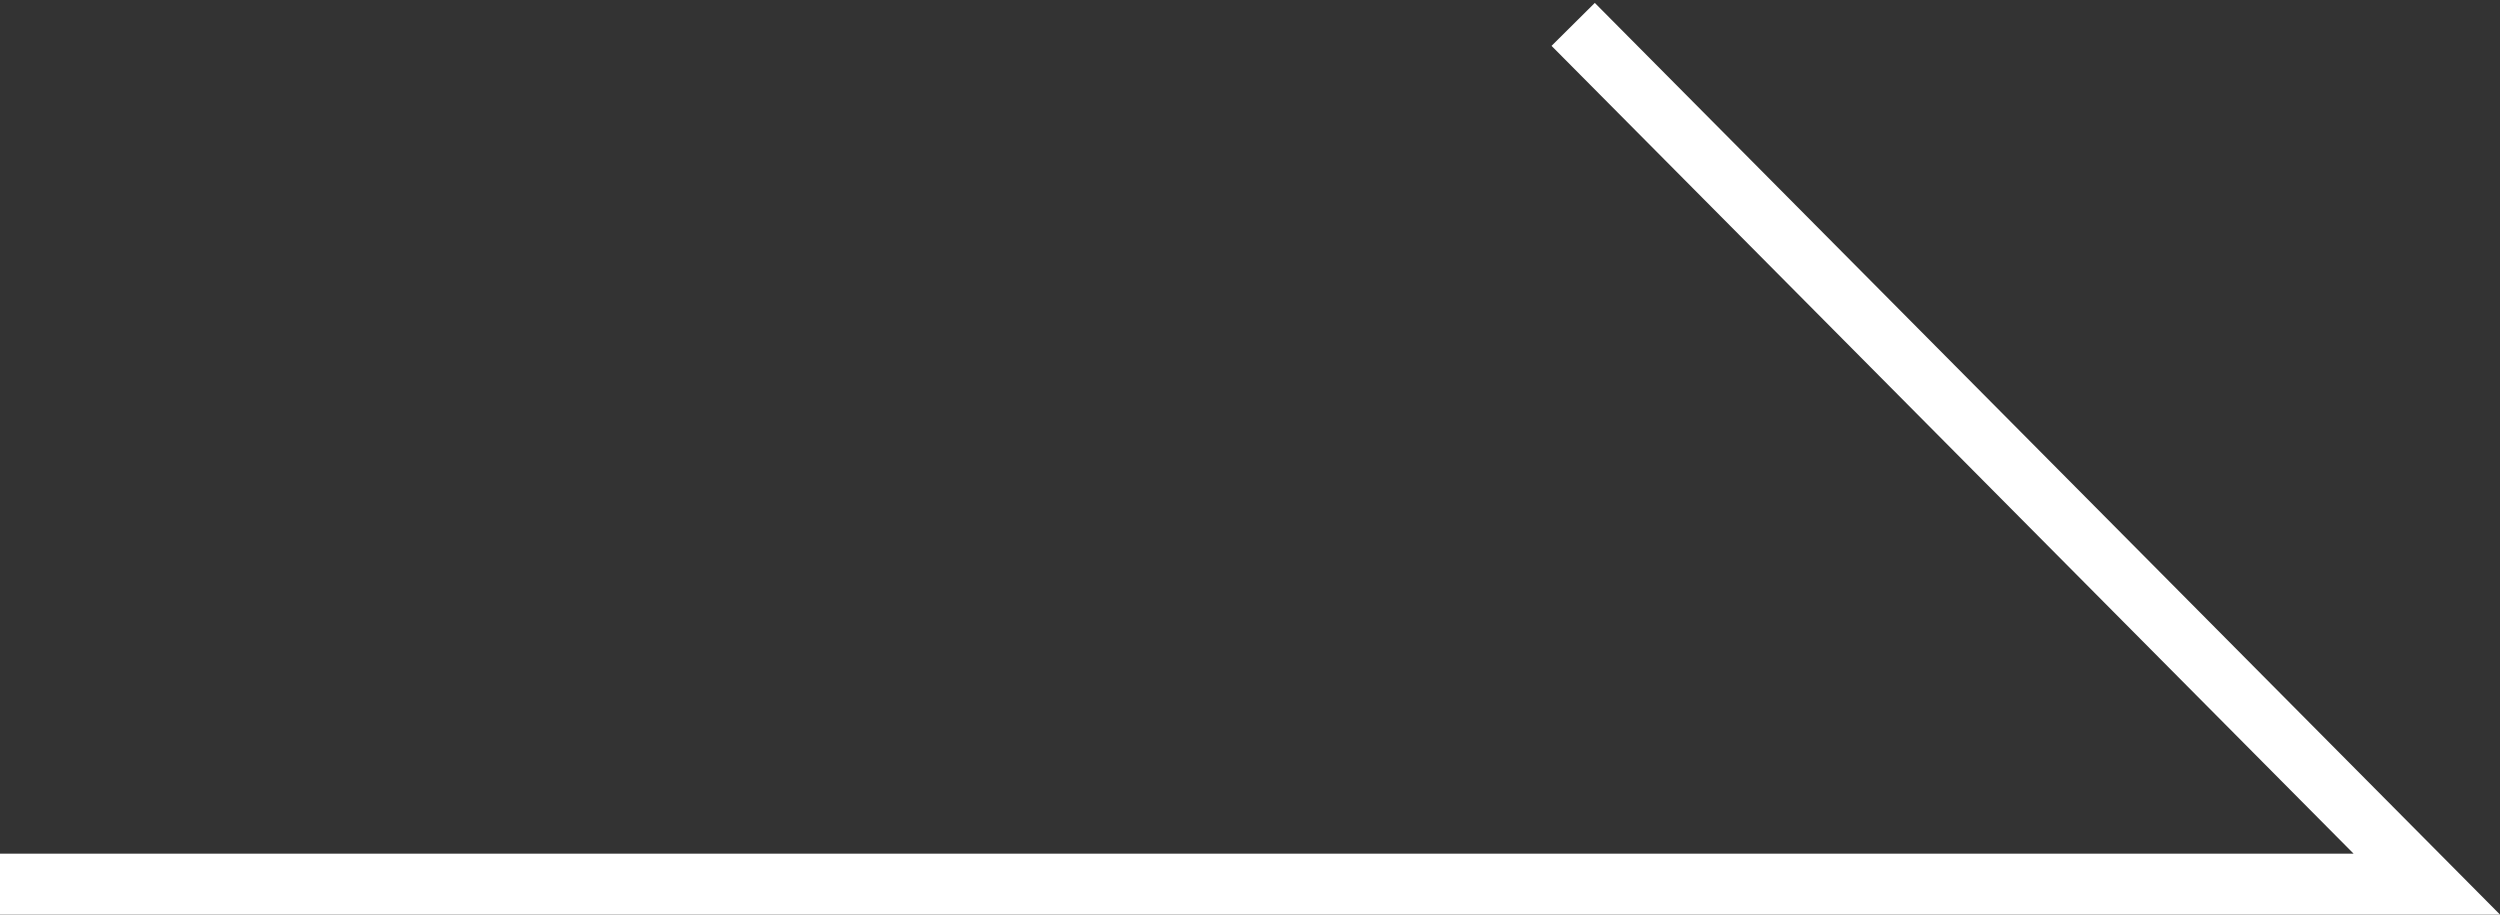 <?xml version="1.0" encoding="utf-8"?>
<!-- Generator: Adobe Illustrator 24.3.0, SVG Export Plug-In . SVG Version: 6.00 Build 0)  -->
<svg version="1.1" id="レイヤー_1" xmlns="http://www.w3.org/2000/svg" xmlns:xlink="http://www.w3.org/1999/xlink" x="0px"
	 y="0px" viewBox="0 0 41 15" style="enable-background:new 0 0 41 15;" xml:space="preserve">
<rect x="0" y="0" width="41" height="15" fill="#333333" stroke="none"/>
<style type="text/css">
	.st0{fill:none;stroke:#FFFFFF;stroke-miterlimit:10;}
	.st1{fill:none;}
</style>
<path class="st0" d="M25.8,0.4l14,14.1H0"/>
<rect class="st1" width="41" height="15"/>
</svg>
